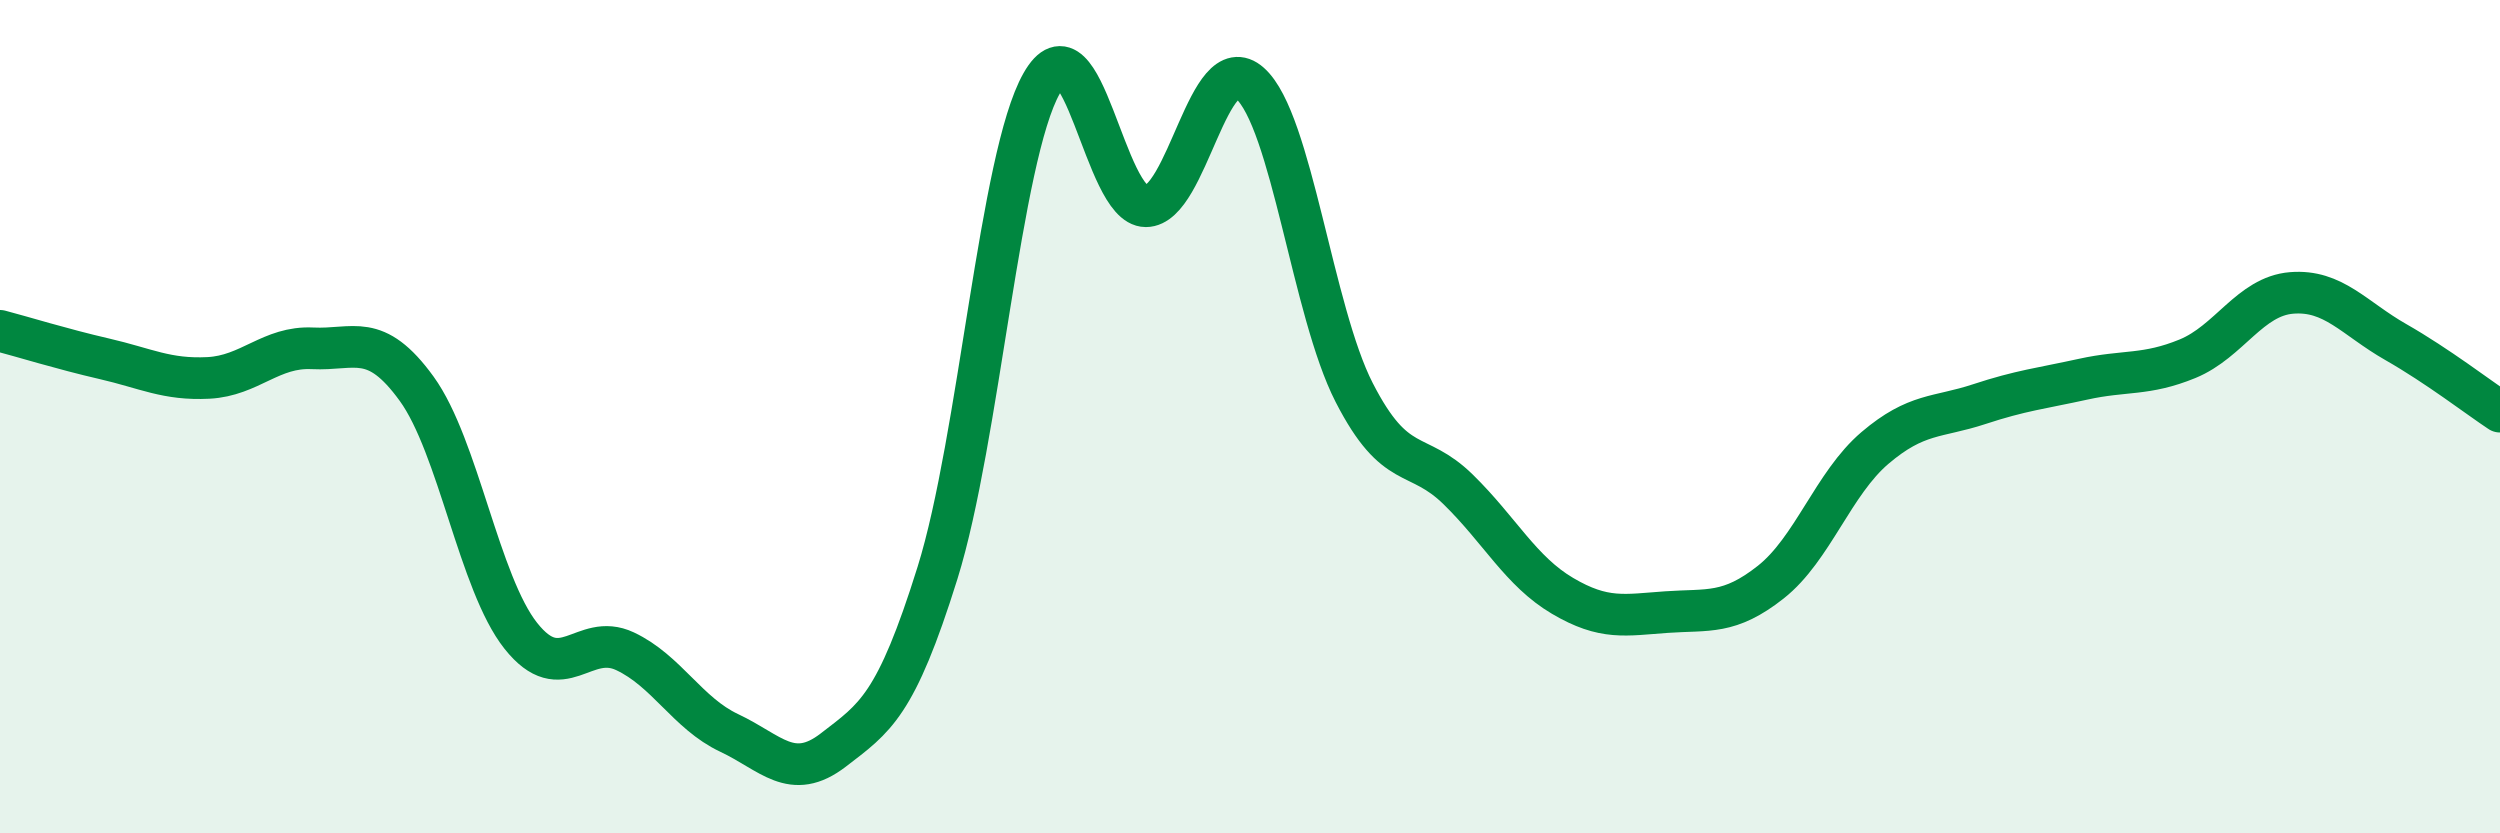 
    <svg width="60" height="20" viewBox="0 0 60 20" xmlns="http://www.w3.org/2000/svg">
      <path
        d="M 0,7.94 C 0.5,8.07 1.5,8.38 2.5,8.61 C 3.5,8.84 4,9.12 5,9.07 C 6,9.02 6.5,8.31 7.5,8.36 C 8.5,8.41 9,7.95 10,9.33 C 11,10.71 11.5,14 12.5,15.26 C 13.5,16.52 14,15.16 15,15.63 C 16,16.1 16.5,17.12 17.5,17.59 C 18.5,18.06 19,18.77 20,18 C 21,17.23 21.5,16.95 22.5,13.75 C 23.5,10.55 24,3.76 25,2 C 26,0.24 26.5,4.95 27.5,4.95 C 28.5,4.95 29,1.11 30,2 C 31,2.89 31.5,7.47 32.5,9.42 C 33.5,11.37 34,10.77 35,11.75 C 36,12.73 36.5,13.71 37.5,14.3 C 38.5,14.89 39,14.76 40,14.69 C 41,14.62 41.5,14.76 42.5,13.97 C 43.5,13.18 44,11.6 45,10.75 C 46,9.9 46.5,10.03 47.5,9.7 C 48.5,9.37 49,9.32 50,9.1 C 51,8.88 51.5,9.02 52.5,8.61 C 53.5,8.2 54,7.11 55,7.03 C 56,6.95 56.5,7.64 57.5,8.21 C 58.5,8.78 59.5,9.55 60,9.88L60 20L0 20Z"
        fill="#008740"
        opacity="0.1"
        stroke-linecap="round"
        stroke-linejoin="round"
      />
      <path
        d="M 0,7.94 C 0.5,8.07 1.5,8.38 2.5,8.61 C 3.5,8.84 4,9.12 5,9.07 C 6,9.02 6.5,8.31 7.5,8.36 C 8.5,8.41 9,7.95 10,9.33 C 11,10.71 11.5,14 12.5,15.26 C 13.5,16.52 14,15.16 15,15.63 C 16,16.1 16.5,17.12 17.5,17.59 C 18.5,18.06 19,18.77 20,18 C 21,17.23 21.5,16.95 22.5,13.75 C 23.5,10.55 24,3.76 25,2 C 26,0.24 26.5,4.95 27.5,4.95 C 28.5,4.95 29,1.11 30,2 C 31,2.89 31.5,7.47 32.5,9.42 C 33.5,11.37 34,10.77 35,11.75 C 36,12.73 36.5,13.71 37.5,14.3 C 38.5,14.89 39,14.76 40,14.69 C 41,14.62 41.5,14.76 42.5,13.97 C 43.5,13.18 44,11.6 45,10.75 C 46,9.9 46.5,10.03 47.5,9.7 C 48.5,9.37 49,9.32 50,9.1 C 51,8.88 51.5,9.02 52.5,8.61 C 53.5,8.2 54,7.11 55,7.03 C 56,6.95 56.5,7.64 57.5,8.21 C 58.5,8.78 59.5,9.55 60,9.88"
        stroke="#008740"
        stroke-width="1"
        fill="none"
        stroke-linecap="round"
        stroke-linejoin="round"
      />
    </svg>
  